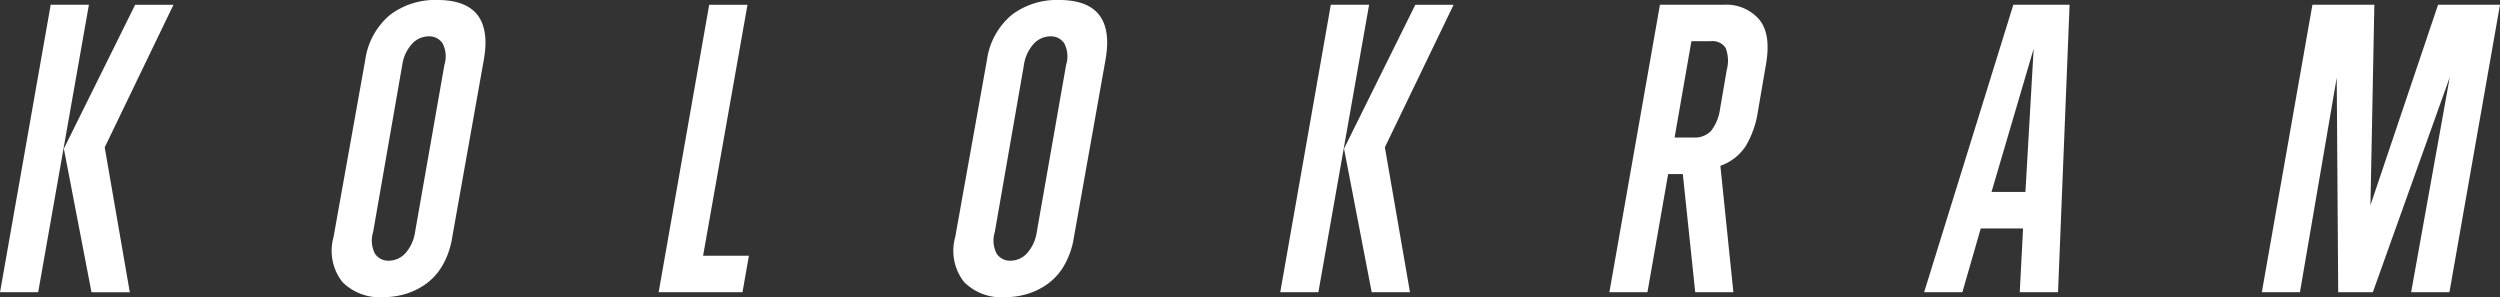 <svg xmlns="http://www.w3.org/2000/svg" width="237.819" height="28.282" viewBox="0 0 237.819 28.282">
  <rect x="0" y="0" width="237.819" height="28.282" fill="#333333" stroke="none"/>
  <path id="Path_13421" data-name="Path 13421" d="M-84.072,7.441-86.7-6.219l6.78-13.682h3.645L-82.814-6.34l2.388,13.787Zm-8.7,0,4.82-27.347h3.635L-89.144,7.441Zm34.743-22.1a6.8,6.8,0,0,1,2.379-4.3,7.108,7.108,0,0,1,4.47-1.4q5.439,0,4.427,5.7l-3,16.855a7.722,7.722,0,0,1-.889,2.623,5.65,5.65,0,0,1-1.551,1.784,6.572,6.572,0,0,1-1.952.985,7.471,7.471,0,0,1-2.213.323,5,5,0,0,1-3.835-1.432A4.809,4.809,0,0,1-61.048,2.2Zm7.53.47a2.692,2.692,0,0,0-.183-2.057A1.509,1.509,0,0,0-52-16.9a2.183,2.183,0,0,0-1.533.661,3.793,3.793,0,0,0-.976,2.057L-57.282,1.724A2.692,2.692,0,0,0-57.1,3.781a1.509,1.509,0,0,0,1.316.661,2.155,2.155,0,0,0,1.525-.661,3.829,3.829,0,0,0,.967-2.057Zm20.38,21.63L-25.312-19.9h3.643L-25.892,3.972h4.358l-.61,3.469Zm31.231-22.1a6.8,6.8,0,0,1,2.379-4.3,7.108,7.108,0,0,1,4.47-1.4q5.439,0,4.427,5.7L9.386,2.2A7.722,7.722,0,0,1,8.5,4.817,5.65,5.65,0,0,1,6.946,6.606a6.572,6.572,0,0,1-1.952.985,7.471,7.471,0,0,1-2.213.323A5,5,0,0,1-1.054,6.482,4.809,4.809,0,0,1-1.908,2.2Zm7.53.47a2.692,2.692,0,0,0-.183-2.057A1.509,1.509,0,0,0,7.138-16.9a2.183,2.183,0,0,0-1.533.661,3.793,3.793,0,0,0-.976,2.057L1.857,1.724A2.692,2.692,0,0,0,2.04,3.781a1.509,1.509,0,0,0,1.316.661,2.155,2.155,0,0,0,1.525-.661,3.829,3.829,0,0,0,.968-2.057ZM37.711,7.441,35.079-6.219,41.859-19.9H45.5L38.965-6.347,41.353,7.441Zm-8.7,0,4.811-27.347h3.643L32.638,7.441Zm39.478,0L67.307-3.8H65.912L63.942,7.441H60.321l4.811-27.347H71.2a4.123,4.123,0,0,1,3.373,1.4q1.159,1.4.637,4.314L74.458-9.8A9.044,9.044,0,0,1,73.3-6.476a4.744,4.744,0,0,1-2.42,1.89L72.117,7.441Zm3-21.16a3.346,3.346,0,0,0-.11-2.083,1.5,1.5,0,0,0-1.438-.637H68.125l-1.6,9.164h1.813a2.144,2.144,0,0,0,1.638-.61,4.307,4.307,0,0,0,.871-2.093ZM99.36,7.441l.314-6.065H95.648L93.9,7.441H90.262L98.75-19.906H104.1L103,7.441Zm1.322-23.165L96.674-2.1H99.9ZM136.59,7.441l3.678-20.462L132.947,7.441h-3.294l-.14-20.411-3.5,20.411h-3.625L127.2-19.906h5.891L132.721-.837l6.431-19.069h5.891L140.233,7.441Z" transform="translate(92.775 20.358)" fill="#fff"/>
</svg>
